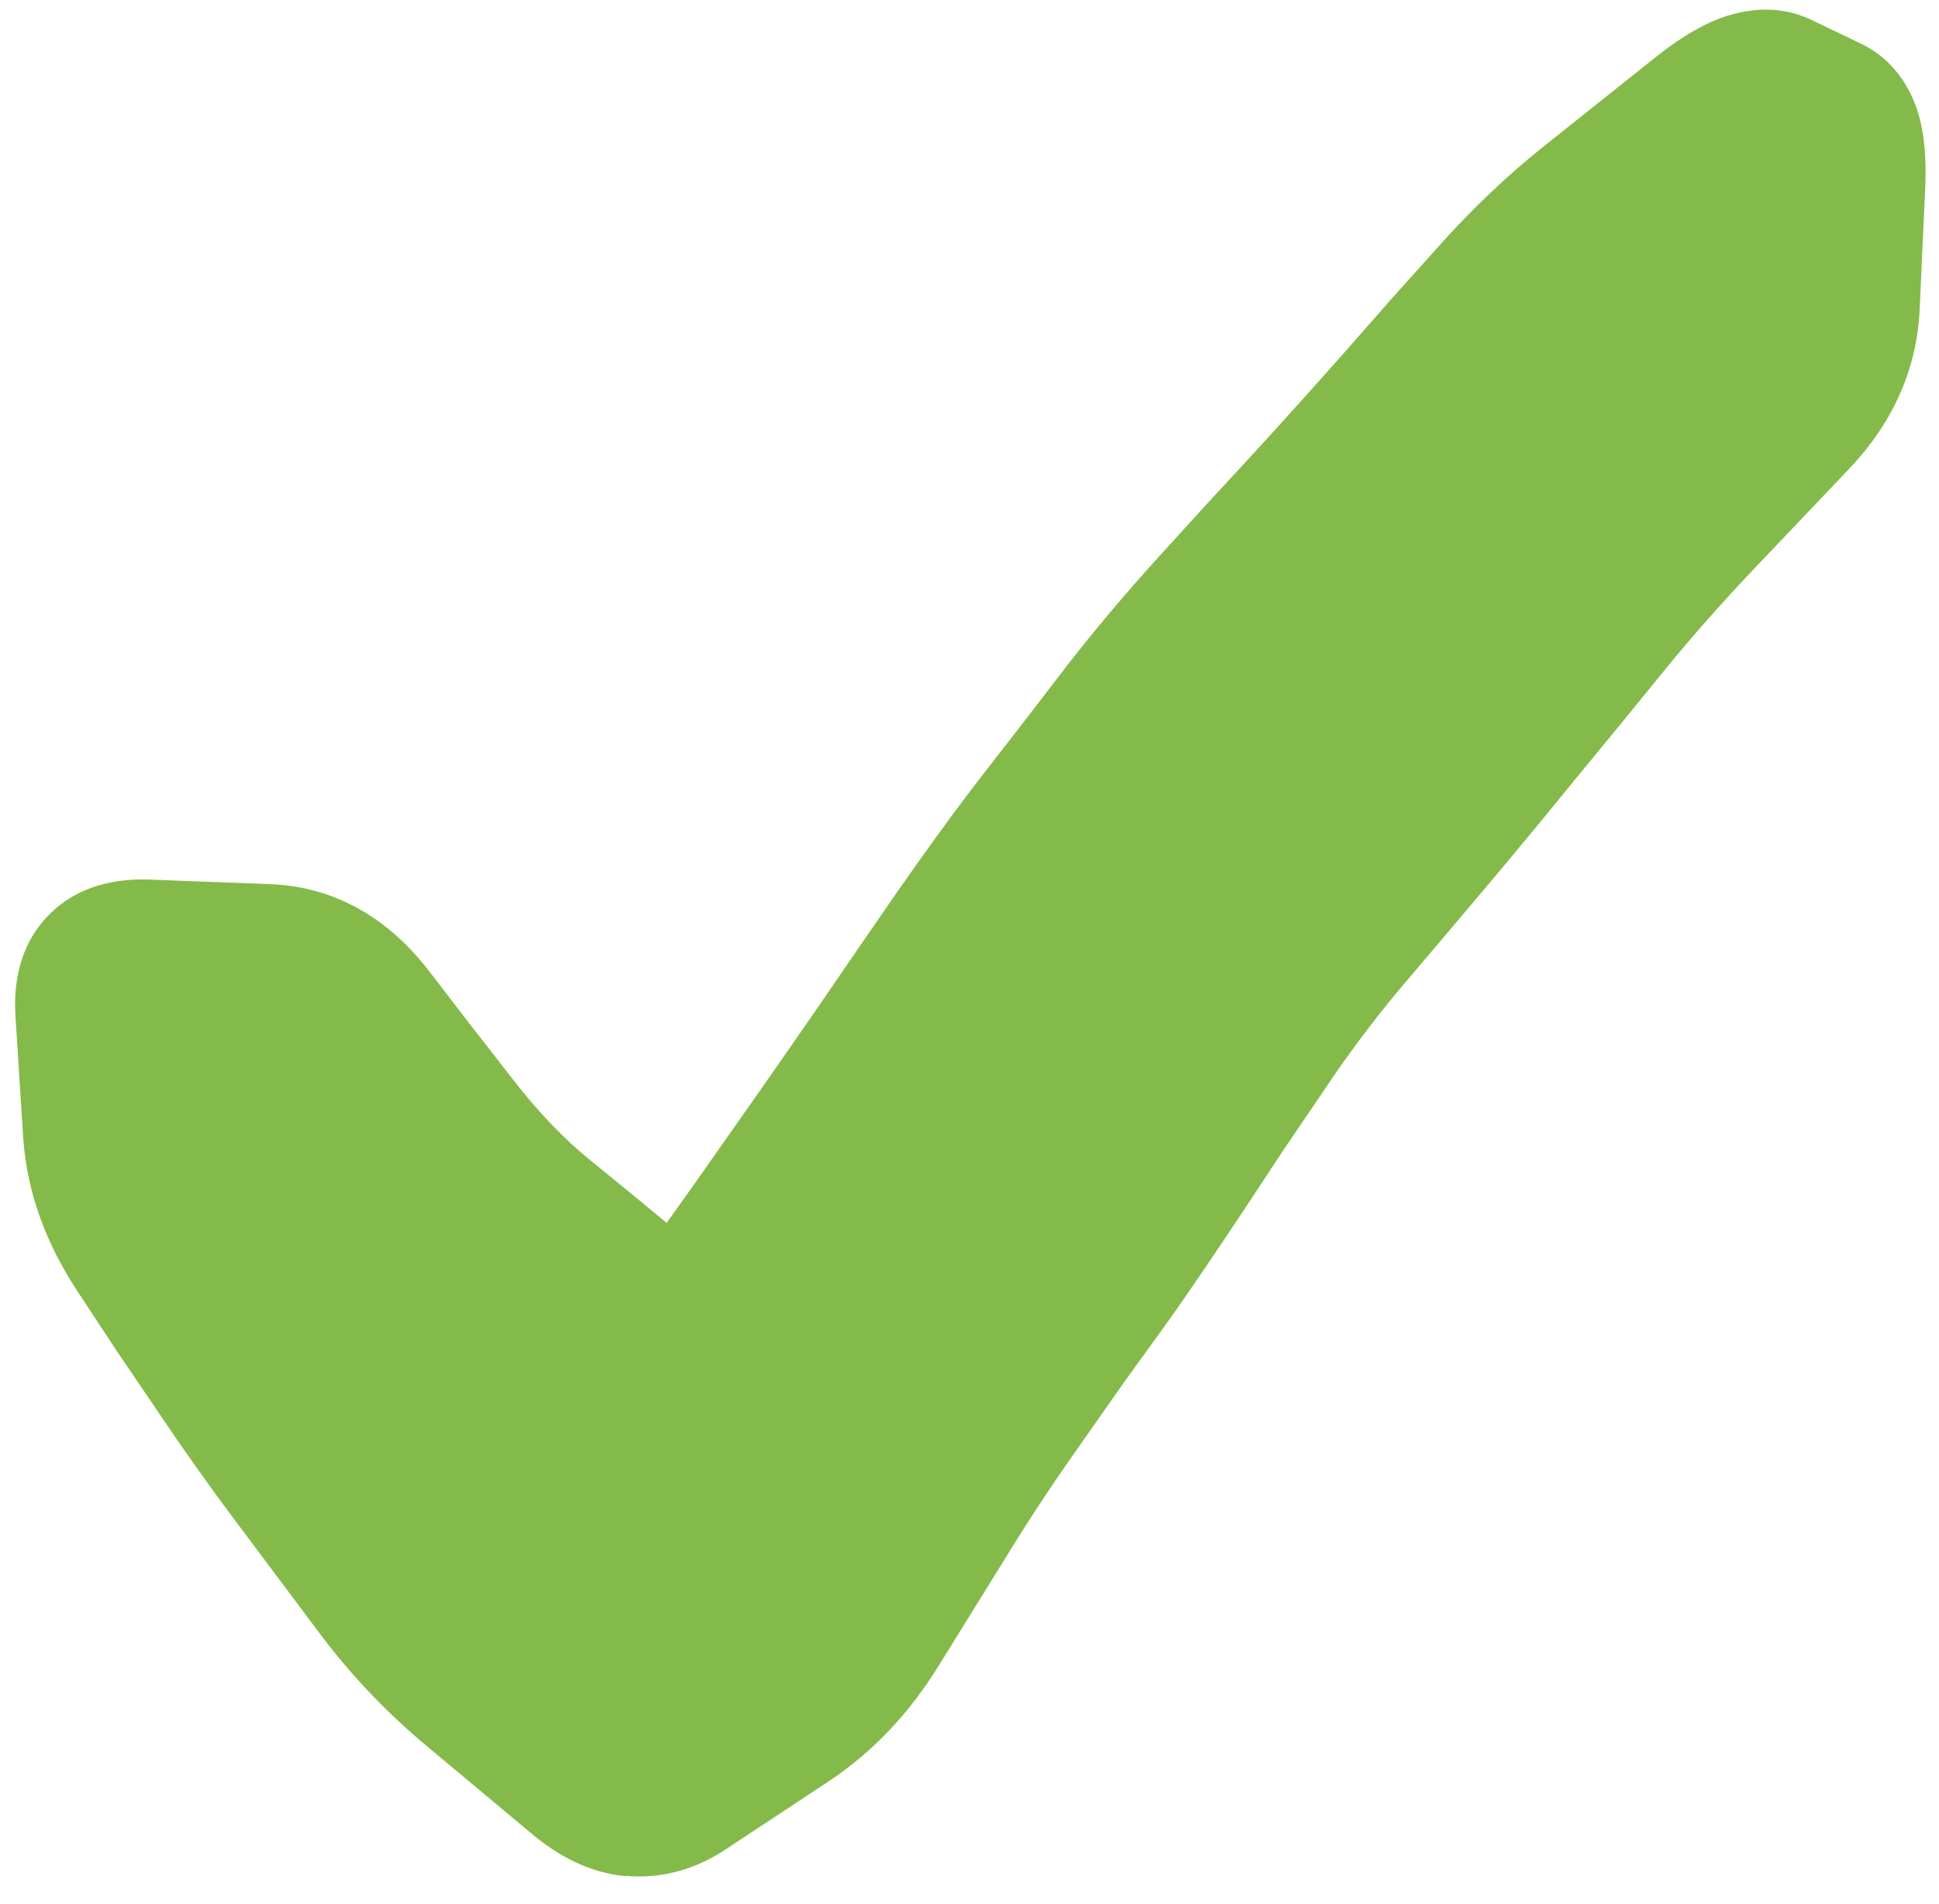 <?xml version="1.0" encoding="UTF-8"?>
<svg xmlns="http://www.w3.org/2000/svg" id="Ebene_1" version="1.1" viewBox="0 0 55 54">
  <defs>
    <style>
      .st0 {
        fill: #84ba4a;
      }
    </style>
  </defs>
  <path class="st0" d="M17.73,53.21c1.05.1,2.02-.2,2.84-.74l2.92-1.93c1.26-.83,2.3-1.94,3.13-3.28l2.07-3.34c.66-1.07,1.37-2.12,2.1-3.15l1.13-1.61,1.15-1.59c.77-1.08,1.51-2.19,2.25-3.3l1.08-1.64,1.1-1.62c.68-1.02,1.41-2.01,2.2-2.95l1.28-1.51,1.26-1.49c.85-1.01,1.69-2.03,2.52-3.05l1.25-1.52,1.23-1.51c.79-.97,1.63-1.91,2.49-2.82l1.36-1.43,1.34-1.41c1.21-1.26,1.94-2.79,2.02-4.52l.16-3.48c.03-.69,0-1.44-.2-2.11-.21-.69-.68-1.52-1.62-1.97l-1.44-.69c-.98-.46-1.95-.26-2.59-.02-.65.25-1.29.68-1.87,1.15l-3.05,2.43c-1.11.88-2.14,1.87-3.08,2.93l-1.31,1.46-1.3,1.48c-.86.97-1.73,1.94-2.61,2.9l-1.33,1.44-1.31,1.44c-.92,1.01-1.8,2.05-2.64,3.13l-1.2,1.56-1.21,1.56c-.82,1.06-1.61,2.16-2.38,3.26l-1.11,1.61-1.11,1.62c-.74,1.07-1.48,2.14-2.23,3.2l-1.13,1.61-.98,1.38-.87-.72-1.31-1.07c-.73-.59-1.46-1.35-2.18-2.28l-1.2-1.54-1.2-1.56c-1.12-1.45-2.63-2.37-4.49-2.44l-3.44-.13c-.87-.03-2,.14-2.85,1.02-.85.87-.99,2-.93,2.87l.11,1.74.11,1.72c.11,1.56.67,3.03,1.57,4.38l1.08,1.64,1.1,1.62c.75,1.12,1.53,2.22,2.34,3.3l2.36,3.15c.88,1.17,1.9,2.23,3.02,3.16l2.98,2.49c.72.6,1.6,1.08,2.62,1.18Z"></path>
</svg>
